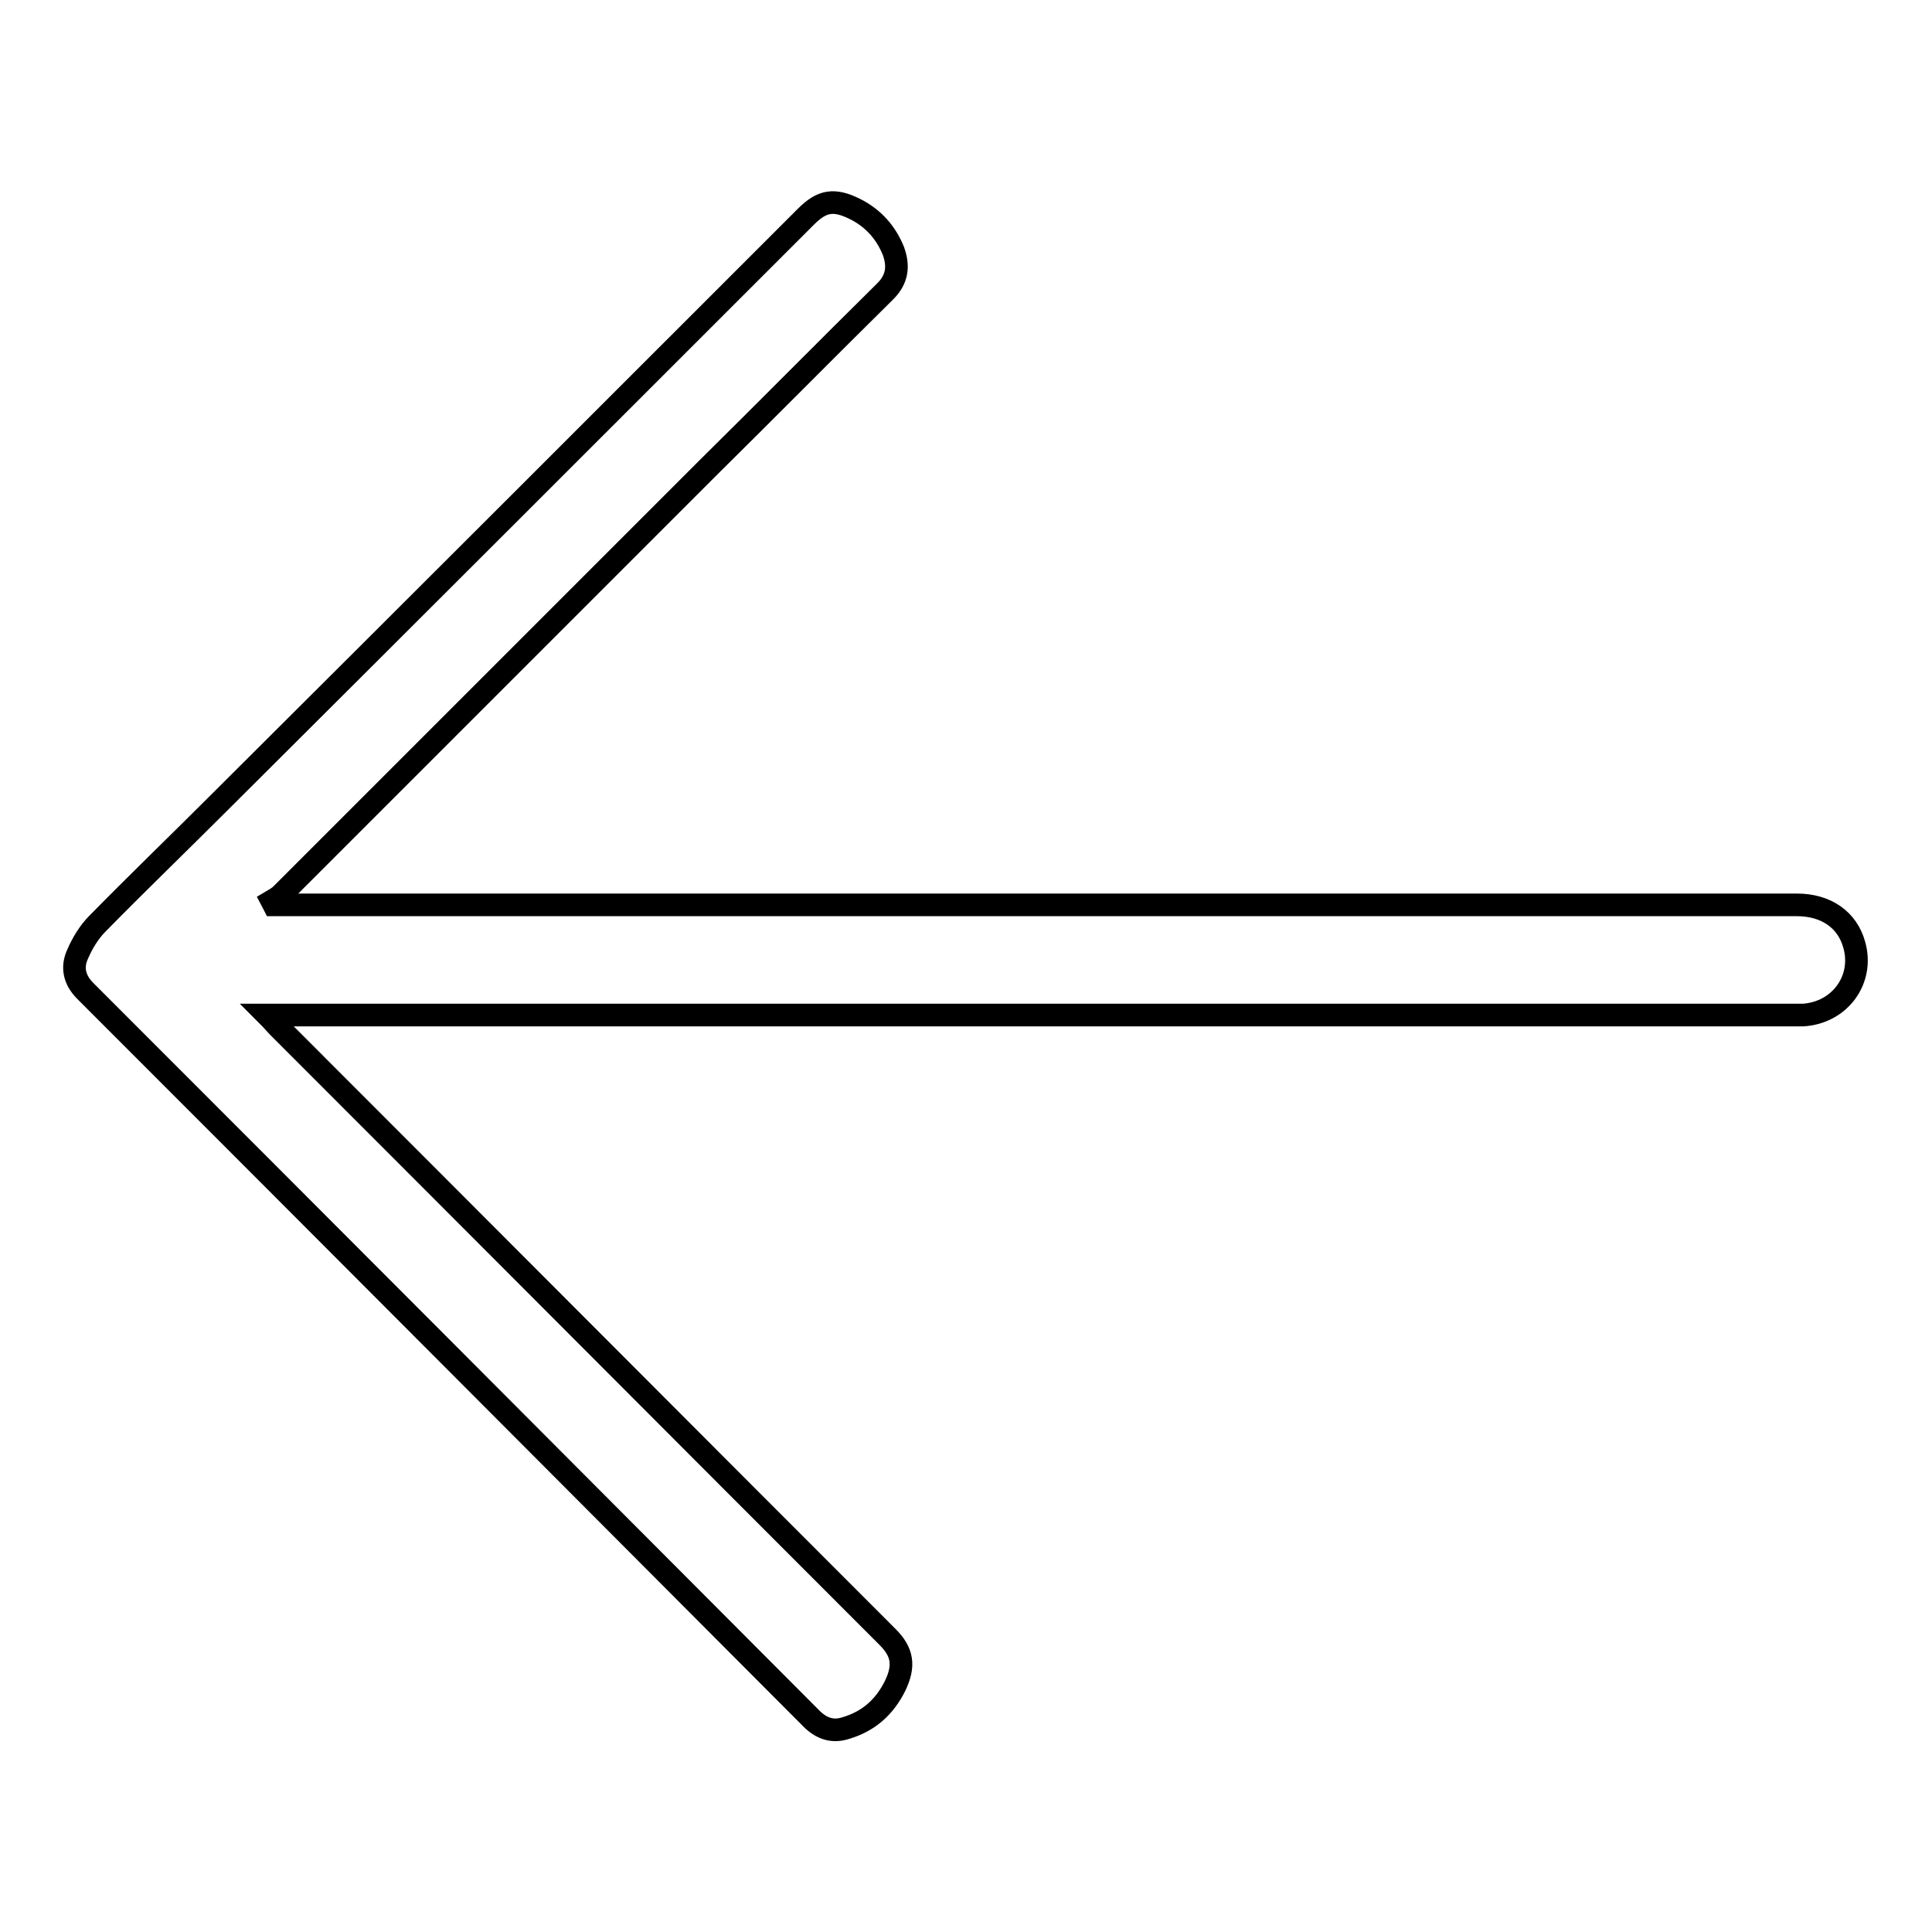 <?xml version="1.0" encoding="utf-8"?>
<!-- Svg Vector Icons : http://www.onlinewebfonts.com/icon -->
<!DOCTYPE svg PUBLIC "-//W3C//DTD SVG 1.1//EN" "http://www.w3.org/Graphics/SVG/1.1/DTD/svg11.dtd">
<svg version="1.1" xmlns="http://www.w3.org/2000/svg" xmlns:xlink="http://www.w3.org/1999/xlink" x="0px" y="0px" viewBox="0 0 256 256" enable-background="new 0 0 256 256" xml:space="preserve">
<g><g><path stroke-width="3" fill-opacity="0" stroke="#000000"  d="M36.3,119.9c0.6,0,1.2,0,1.8,0c66.7,0,133.3,0,200,0c3.9,0,6.7,2,7.6,5.3c1.3,4.6-1.9,9-6.8,9.3c-0.6,0-1.1,0-1.7,0c-66.5,0-132.9,0-199.4,0c-0.6,0-1.3,0-2.4,0c0.7,0.7,1.1,1.2,1.5,1.6c26.9,26.9,53.8,53.9,80.7,80.8c2,2,2.3,3.8,1,6.5c-1.4,2.8-3.5,4.7-6.6,5.6c-1.6,0.5-3,0.1-4.3-1.1c-32.1-32.2-64.2-64.4-96.4-96.6c-1.5-1.5-1.8-3.2-1-4.9c0.6-1.4,1.5-2.9,2.6-4c5.4-5.5,10.9-10.8,16.4-16.3C55.2,80.3,81,54.5,106.8,28.7c2.1-2.1,3.7-2.4,6.5-1c2.4,1.2,4.1,3.1,5.1,5.6c0.7,2,0.5,3.7-1.1,5.3c-7.9,7.8-15.7,15.7-23.6,23.5c-18.8,18.8-37.6,37.6-56.4,56.4c-0.4,0.4-0.8,0.6-1.3,0.9C36.1,119.6,36.2,119.7,36.3,119.9z"/></g></g>
</svg>